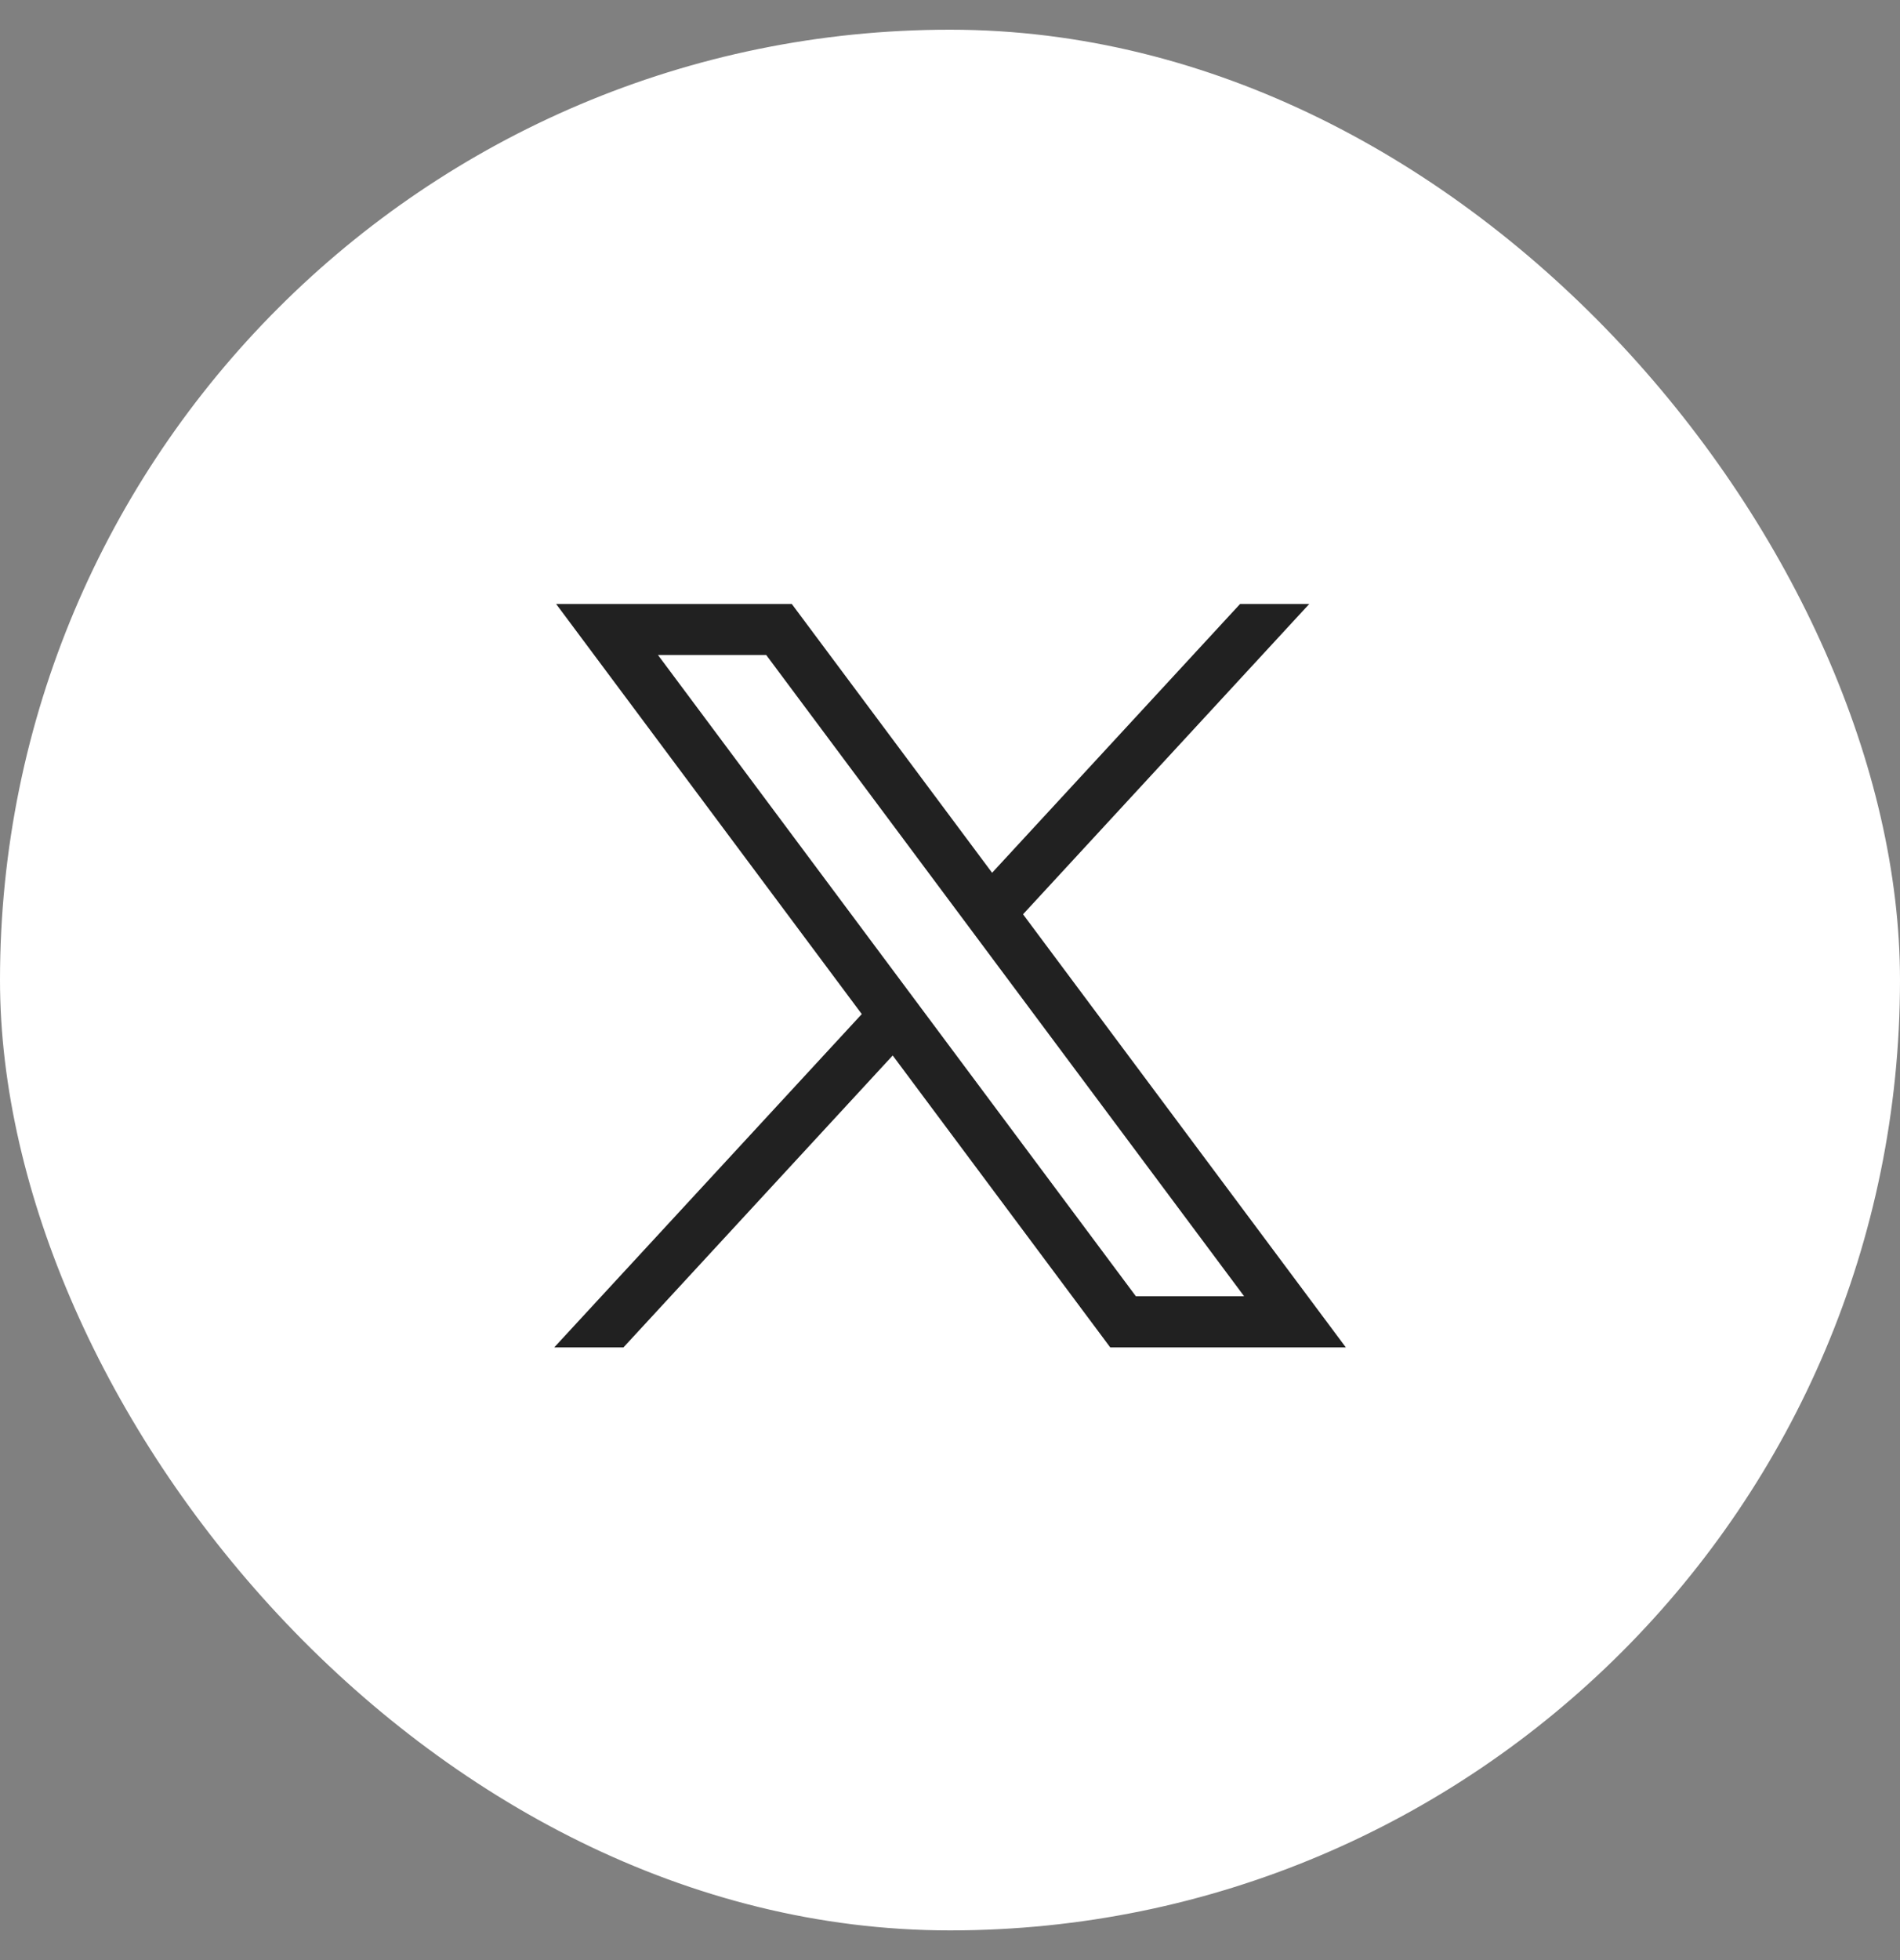 <svg width="32" height="33" viewBox="0 0 32 33" fill="none" xmlns="http://www.w3.org/2000/svg">
<rect x="0" y="0" width="32" height="33" fill="#808080" stroke="none"/>
<rect y="0.5" width="32" height="32" rx="16" fill="white"/>
<path d="M9.366 10.168L14.514 17.073L9.334 22.685H10.5L15.035 17.77L18.699 22.685H22.667L17.23 15.393L22.051 10.168H20.886L16.709 14.694L13.335 10.168H9.366ZM11.082 11.028H12.905L20.953 21.823H19.13L11.082 11.028Z" fill="#212121"/>
</svg>
